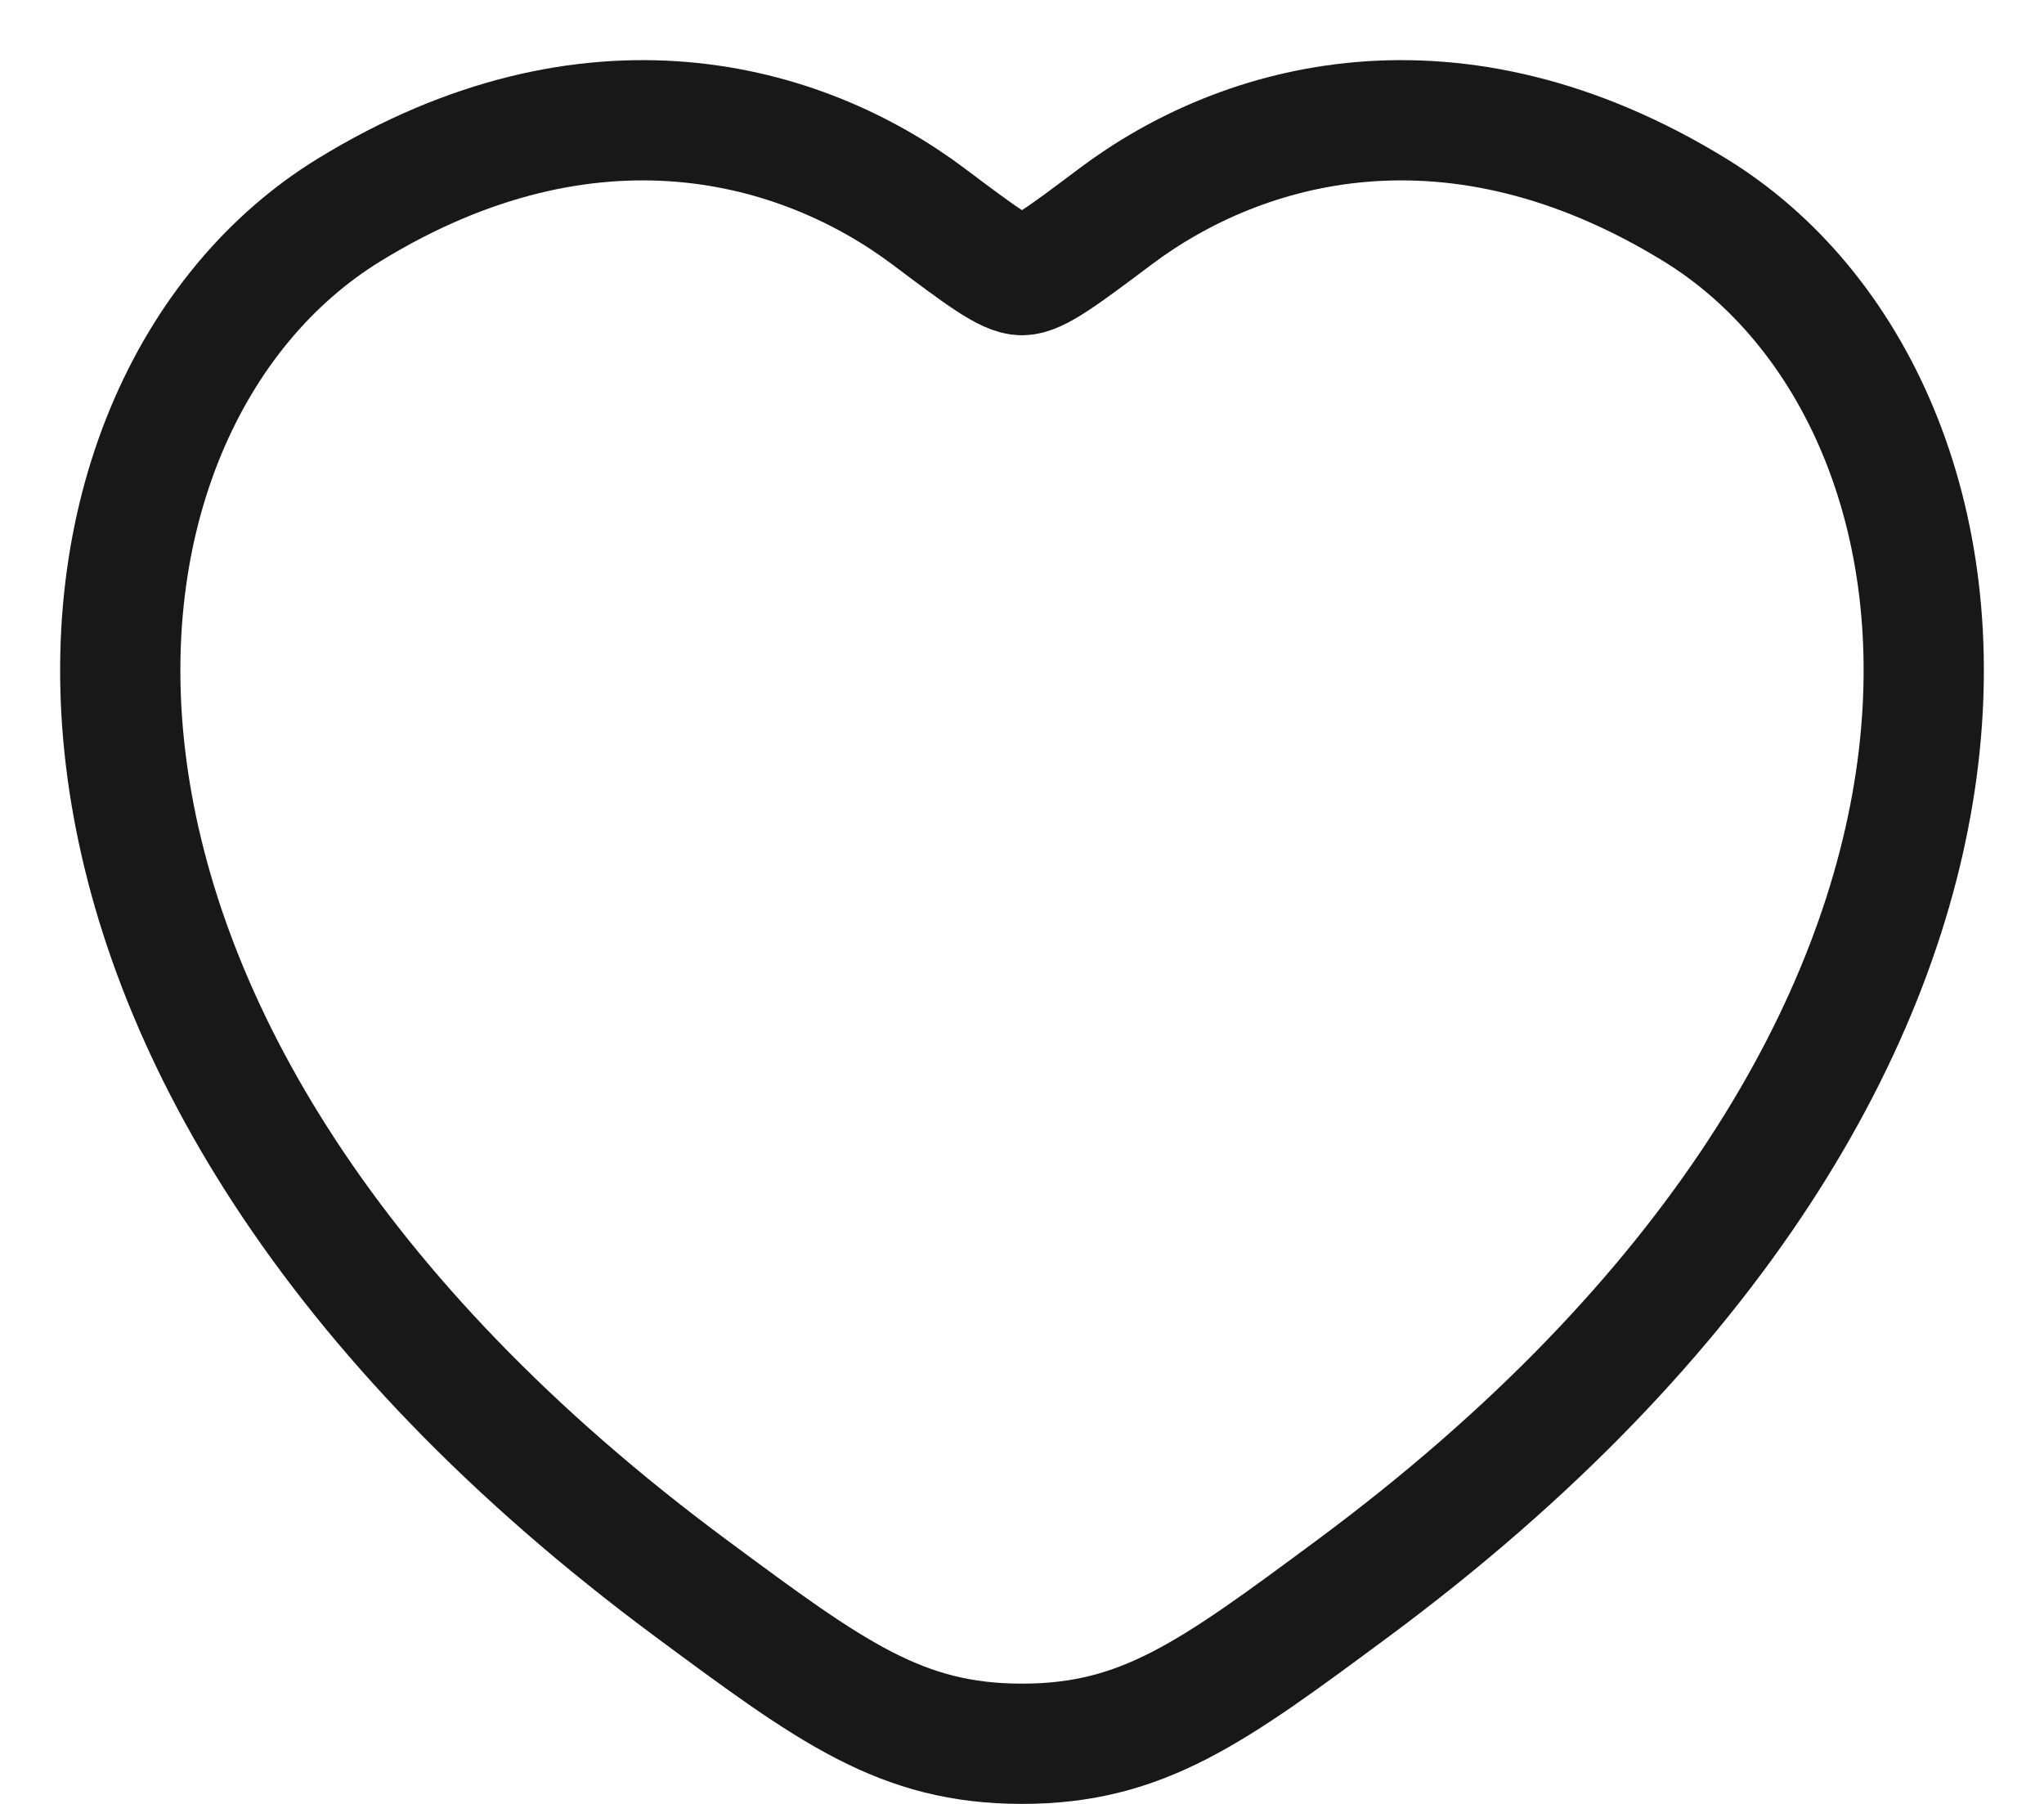 <svg width="17" height="15" viewBox="0 0 17 15" fill="none" xmlns="http://www.w3.org/2000/svg">
<path d="M14.097 1.746C12.086 0.512 10.33 1.009 9.276 1.801C8.843 2.126 8.627 2.288 8.5 2.288C8.373 2.288 8.157 2.126 7.724 1.801C6.67 1.009 4.914 0.512 2.903 1.746C0.264 3.365 -0.334 8.706 5.755 13.213C6.914 14.071 7.494 14.5 8.5 14.5C9.506 14.5 10.086 14.071 11.245 13.213C17.334 8.706 16.736 3.365 14.097 1.746Z" stroke="#181818" stroke-linecap="round"/>
</svg>
